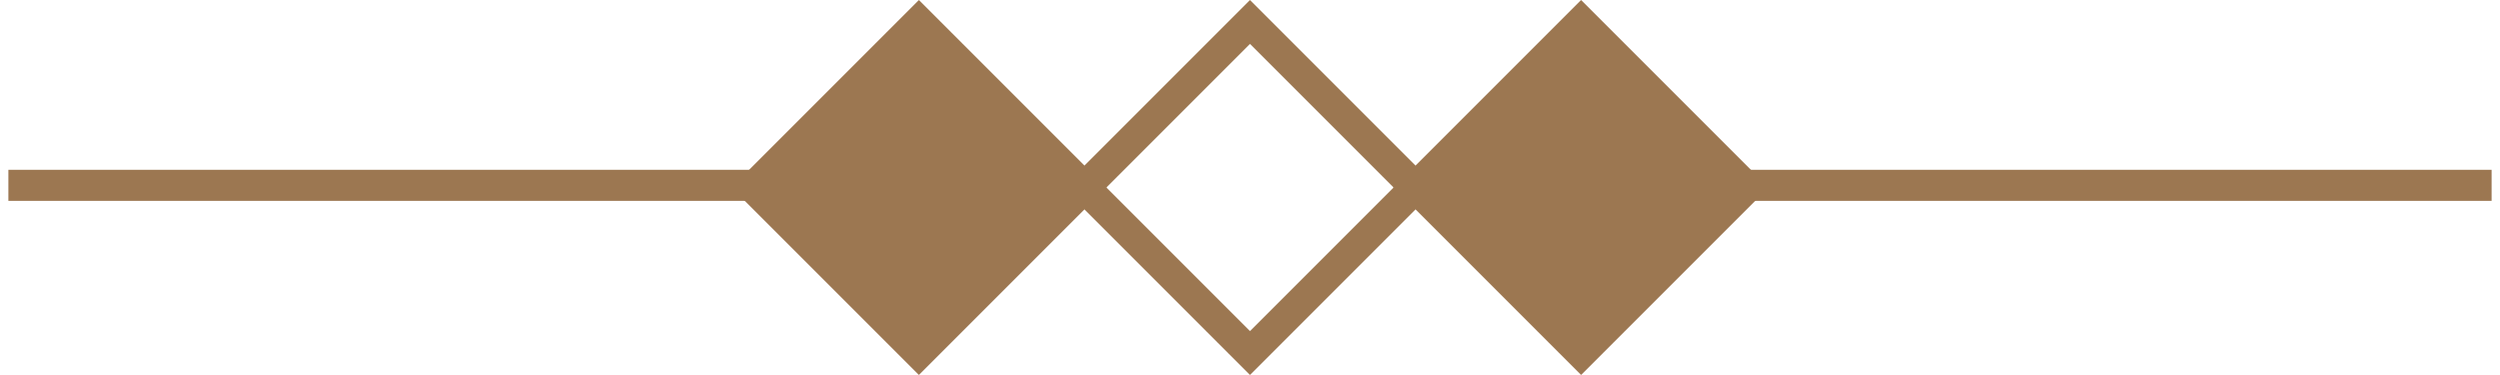 <svg xmlns="http://www.w3.org/2000/svg" xmlns:xlink="http://www.w3.org/1999/xlink" width="80" height="12" viewBox="0 0 80 12.081">
    <defs>
        <style>
        .cls-1,
        .cls-4 {
            fill: none;
        }

        .cls-2 {
            clip-path: url(#clip-path);
        }

        .cls-3 {
            fill: #9c7751;
        }

        .cls-4 {
            stroke: #9c7751;
            stroke-miterlimit: 10;
        }
        </style>
        <clipPath id="clip-path" transform="translate(0 -0.529)">
            <rect class="cls-1" width="80" height="13" />
        </clipPath>
    </defs>
    <g>
        <g class="cls-2">
            <rect class="cls-3" x="25.562" y="2.798" width="7.542" height="7.542" transform="translate(3.946 22.137) rotate(-45)" />
            <g class="cls-2">
                <rect class="cls-4" x="25.562" y="2.798" width="7.542" height="7.542" transform="translate(3.946 22.137) rotate(-45)" />
                <rect class="cls-4" x="36.228" y="2.798" width="7.542" height="7.542" transform="translate(7.071 29.679) rotate(-45)" />
            </g>
            <rect class="cls-3" x="46.896" y="2.798" width="7.542" height="7.542" transform="translate(10.195 37.222) rotate(-45)" />
            <g class="cls-2">
                <rect class="cls-4" x="46.896" y="2.798" width="7.542" height="7.542" transform="translate(10.195 37.222) rotate(-45)" />
                <line class="cls-4" x1="26" y1="5.971" y2="5.971" />
                <line class="cls-4" x1="80" y1="5.971" x2="54" y2="5.971" />
            </g>
        </g>
    </g>
</svg>
